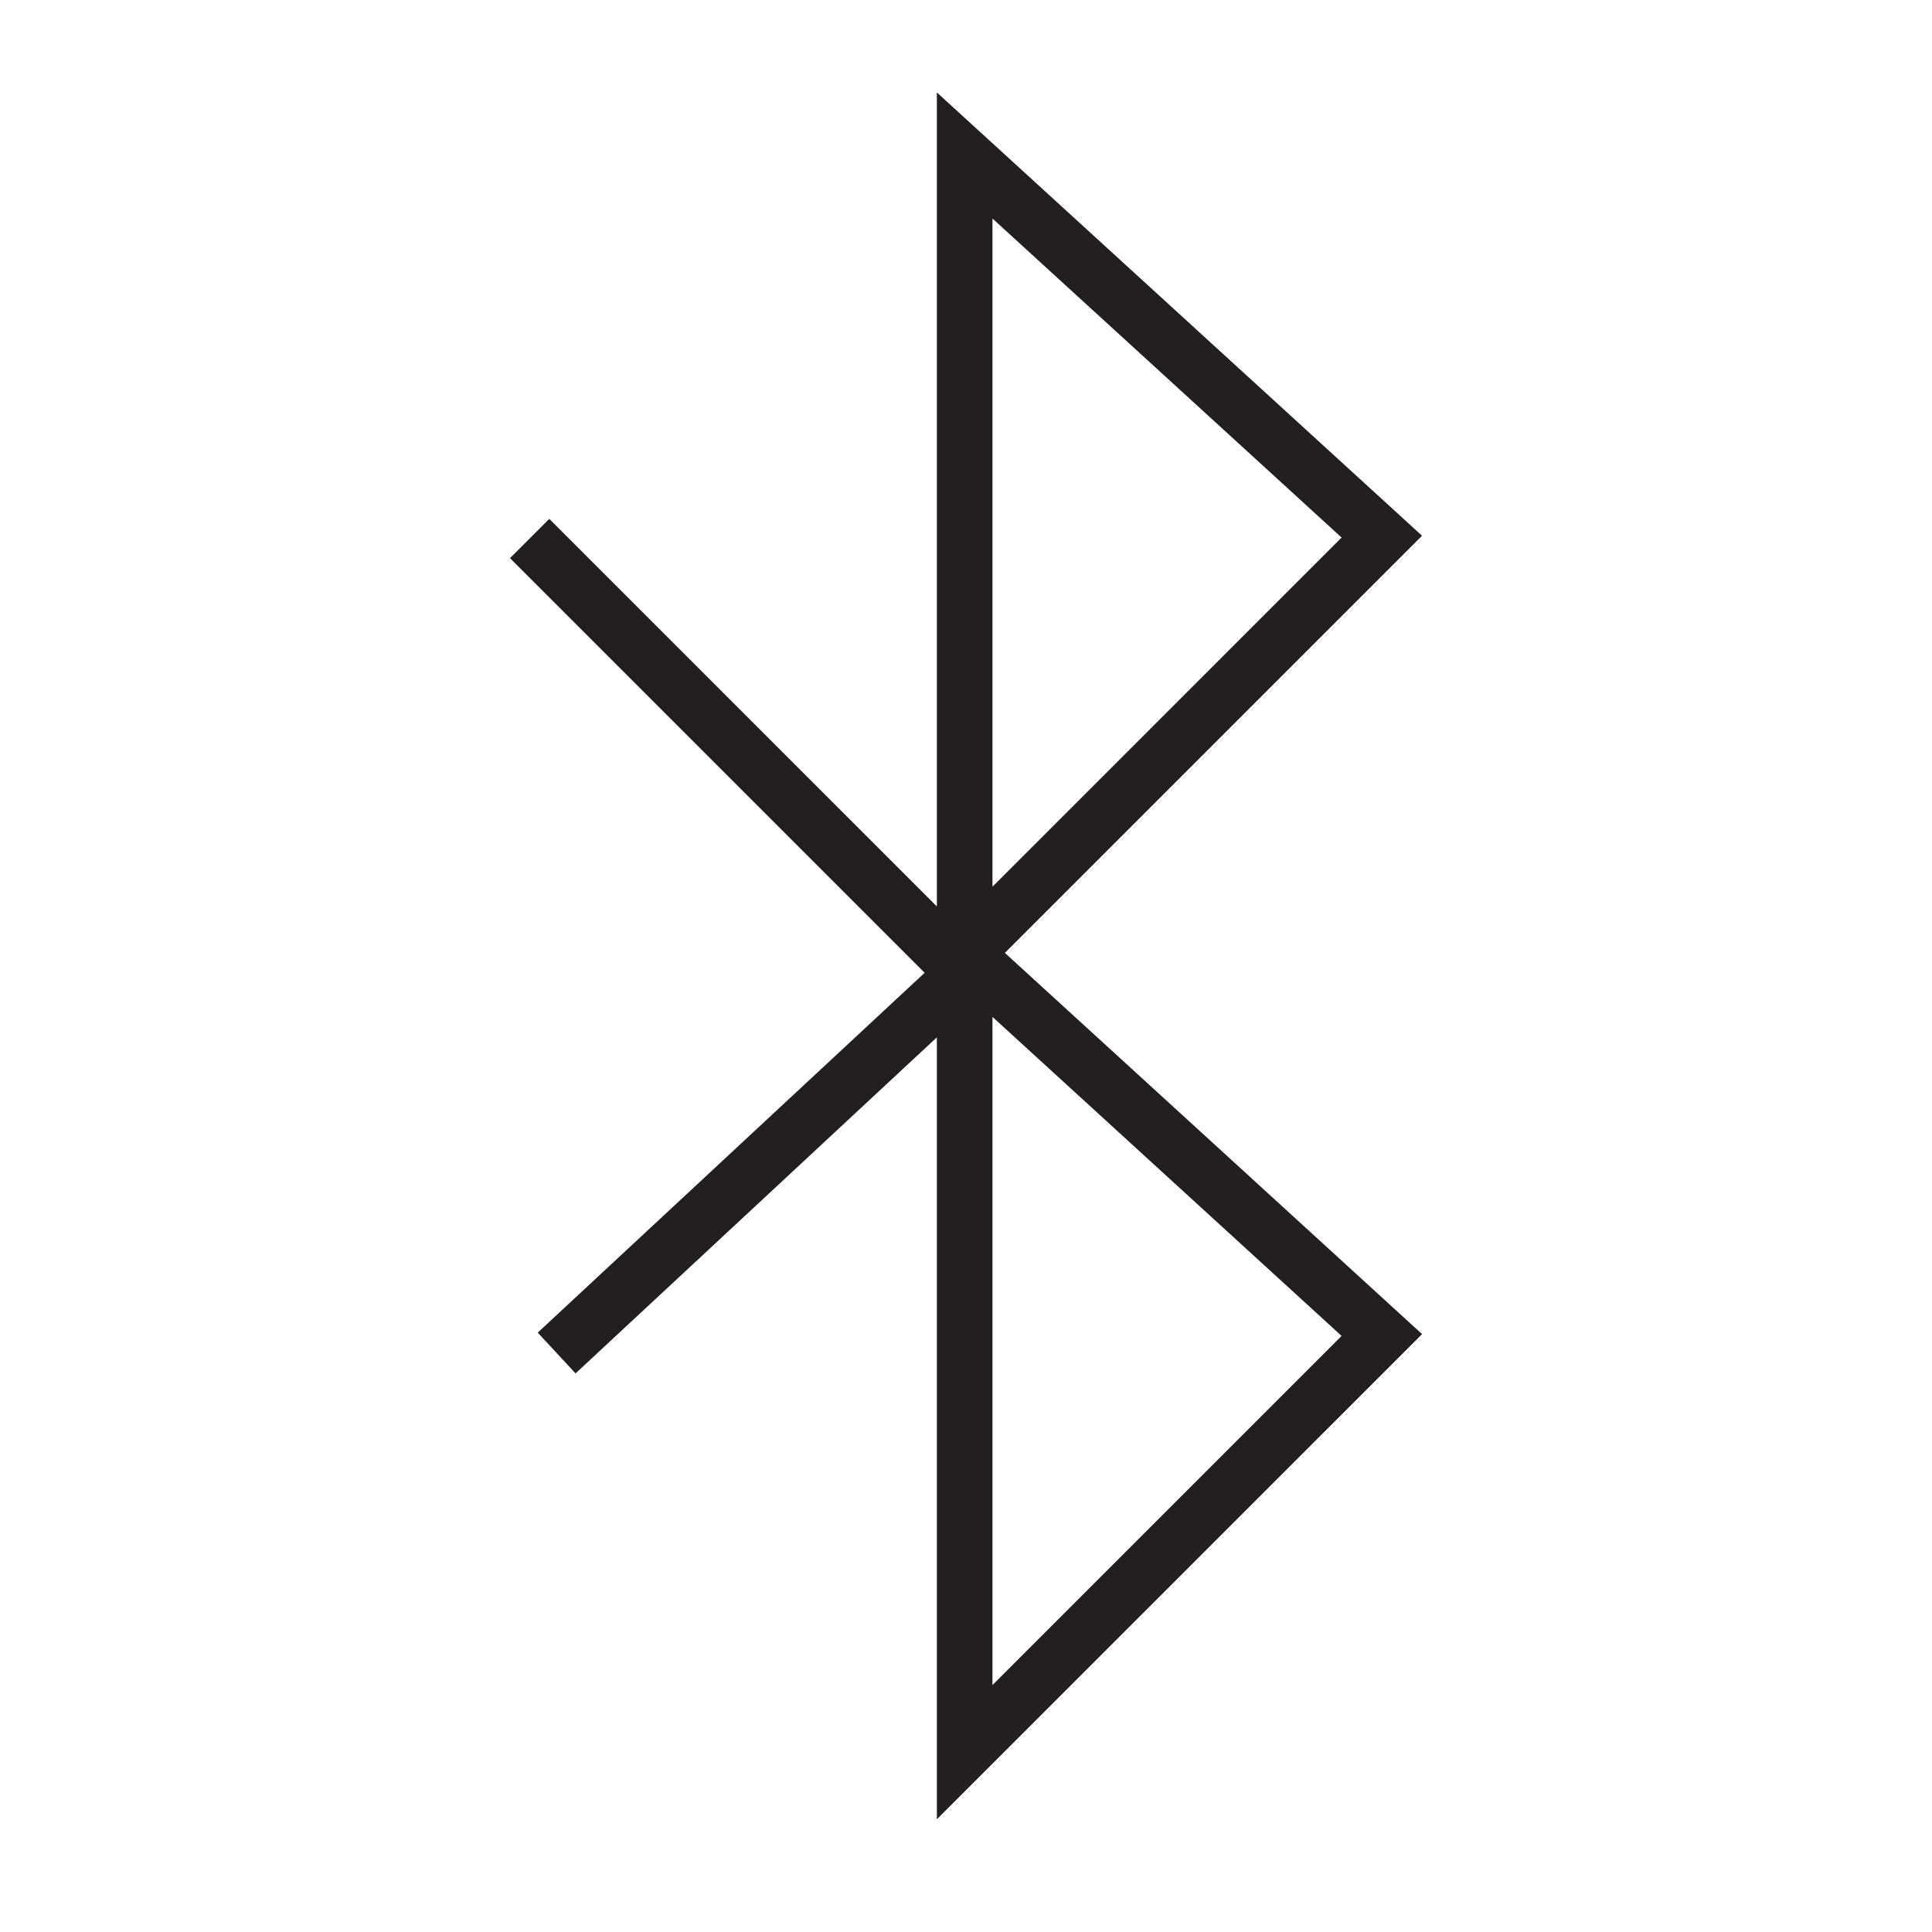 <?xml version="1.0" encoding="utf-8"?>
<!-- Generator: Adobe Illustrator 15.0.0, SVG Export Plug-In . SVG Version: 6.00 Build 0)  -->
<!DOCTYPE svg PUBLIC "-//W3C//DTD SVG 1.1//EN" "http://www.w3.org/Graphics/SVG/1.1/DTD/svg11.dtd">
<svg version="1.1" id="Layer_1" xmlns="http://www.w3.org/2000/svg" xmlns:xlink="http://www.w3.org/1999/xlink" x="0px" y="0px"
	 width="64px" height="64px" viewBox="0 0 64 64" enable-background="new 0 0 64 64" xml:space="preserve">
<g>
	<path fill="#231F20" d="M47.107,17.747L31.035,3.062v26.447v0.518l-12.84-12.839l-1.301,1.301L30.63,32.225L17.813,44.145
		l1.253,1.351l11.969-11.133v25.902l16.073-16.071L33.288,31.566L47.107,17.747z M32.877,7.239l11.565,10.568L32.877,29.373V7.239z
		 M32.877,55.82V33.686l11.565,10.569L32.877,55.82z"/>
</g>
</svg>
